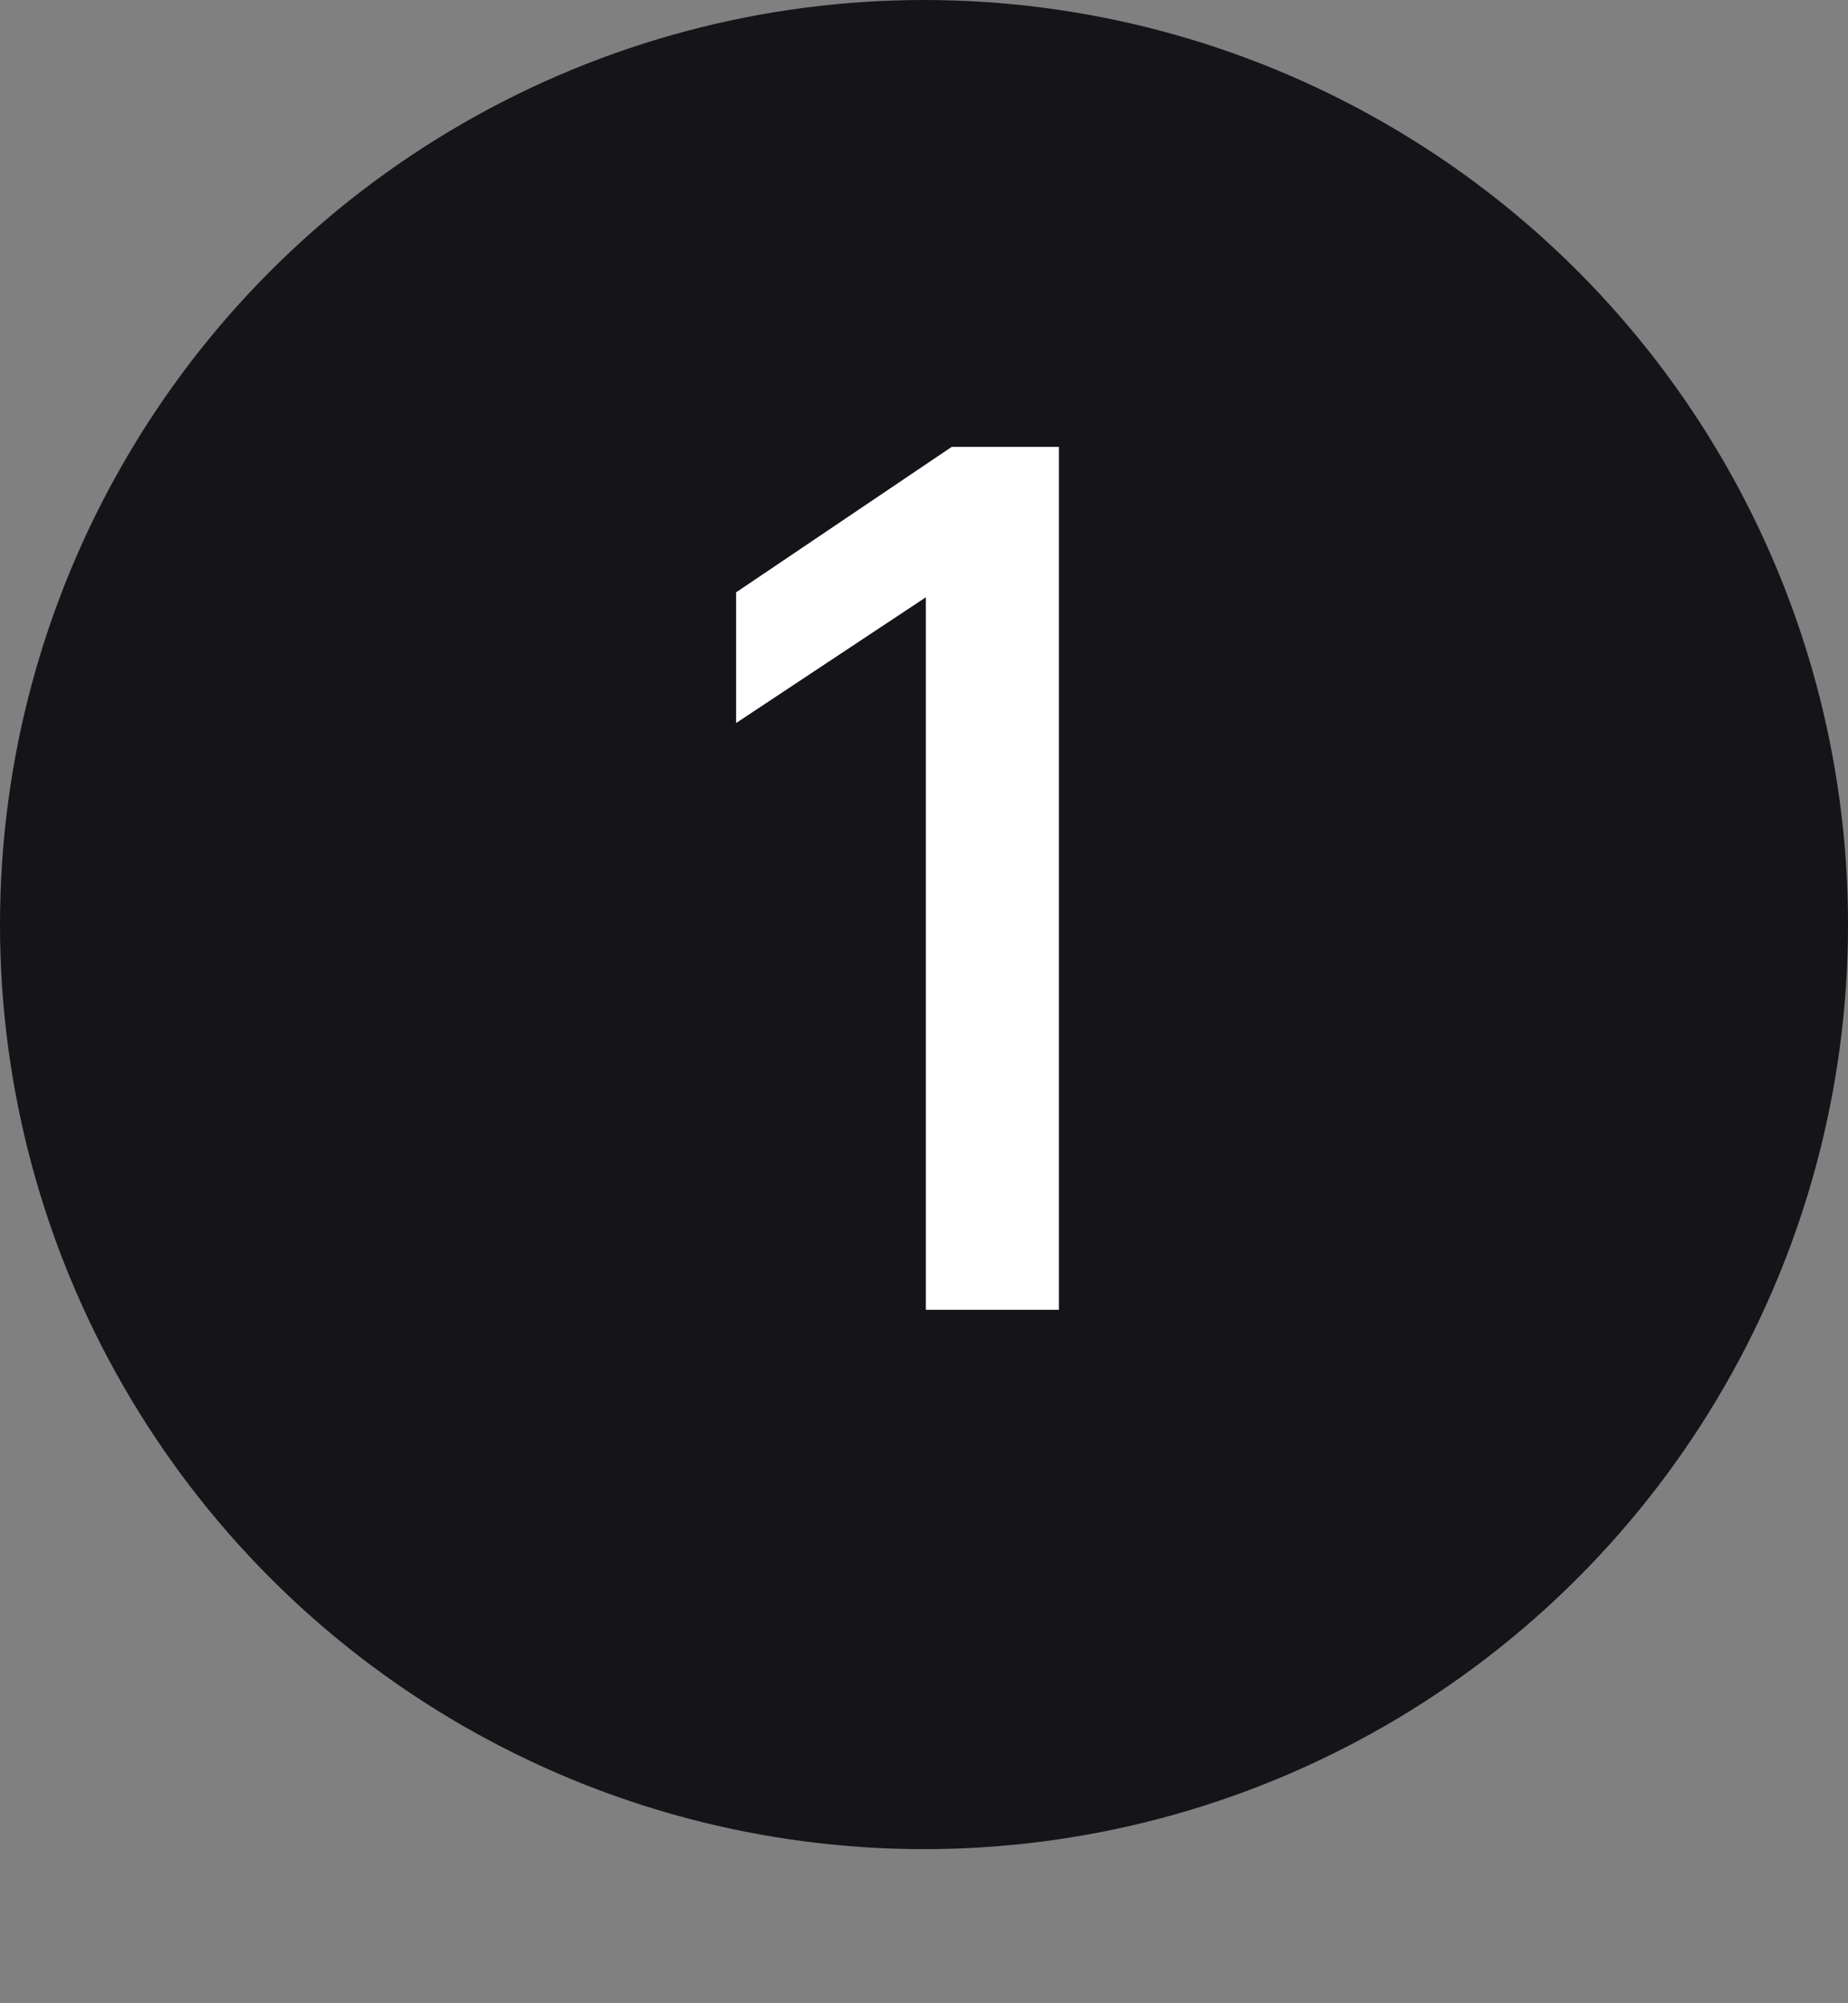 <?xml version="1.0" encoding="UTF-8"?> <svg xmlns="http://www.w3.org/2000/svg" width="24" height="26" viewBox="0 0 24 26" fill="none"><rect x="0" y="0" width="24" height="26" fill="#808080" stroke="none"/> <circle cx="12" cy="12" r="12" fill="#151519"></circle> <path d="M12.36 5.8H13.752V17H12.024V7.752L9.56 9.384V7.688L12.36 5.8Z" fill="white"></path> </svg> 